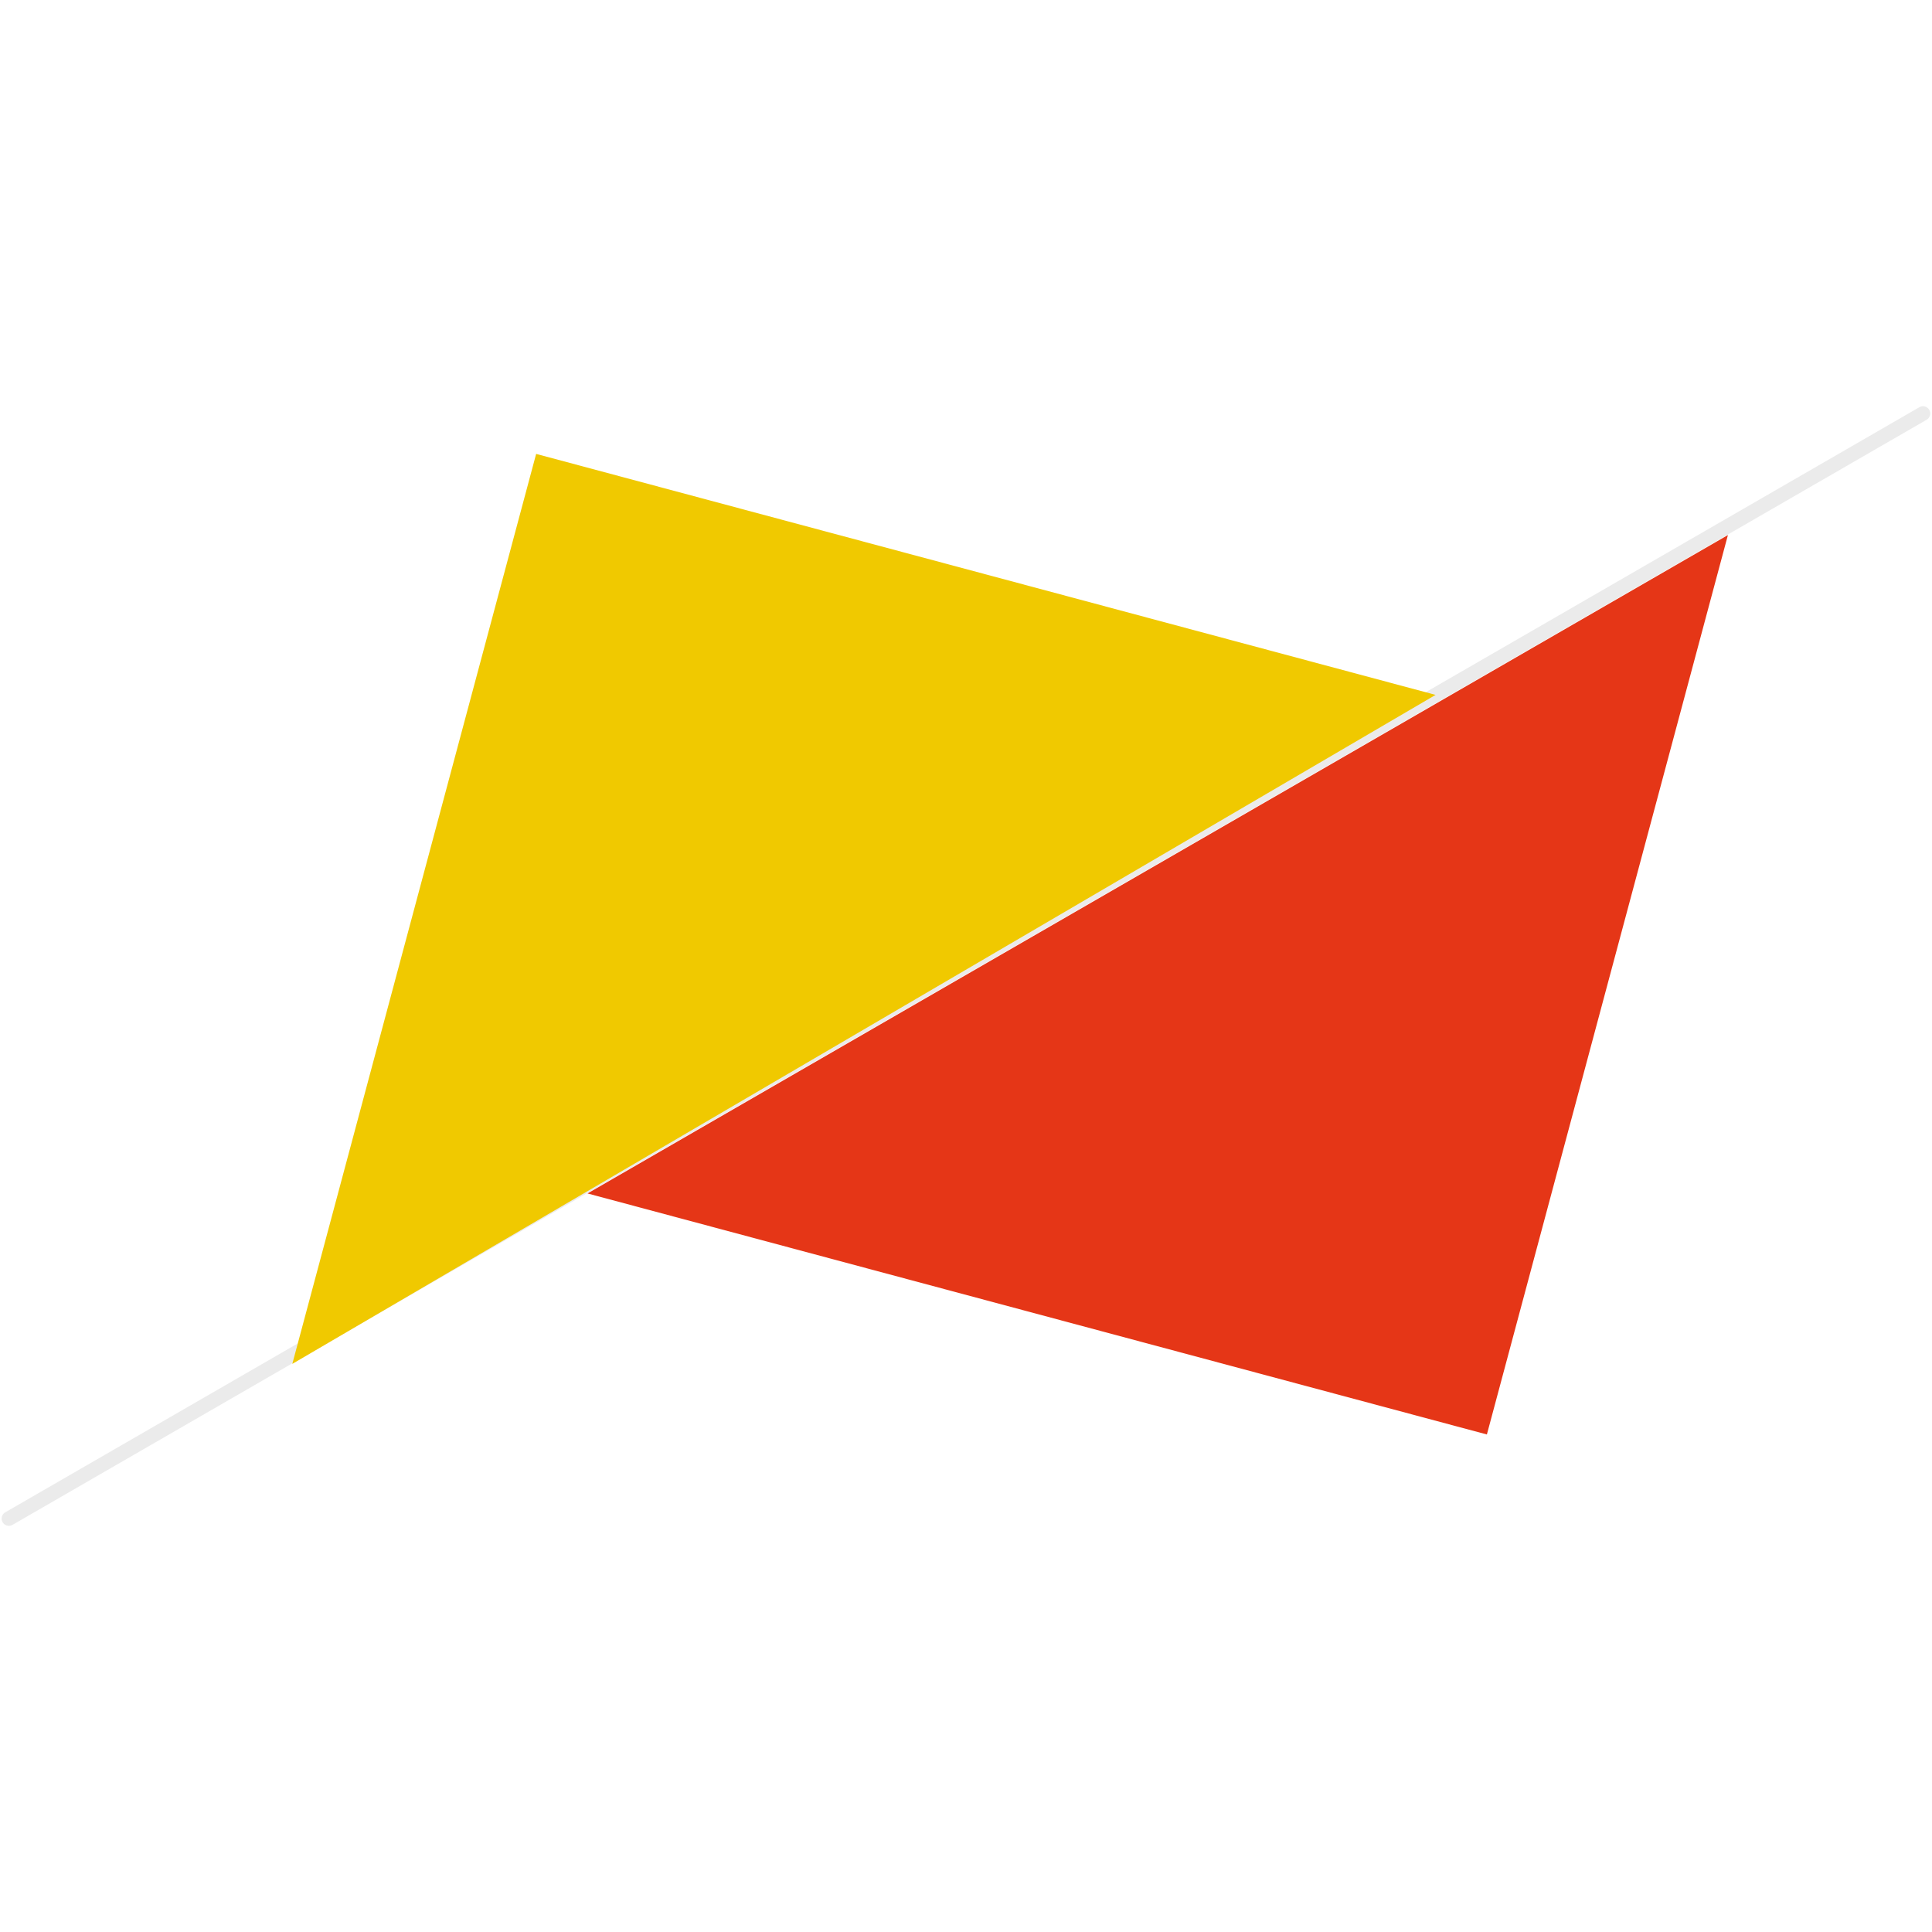 <svg width="110" height="110" fill="none" xmlns="http://www.w3.org/2000/svg"><path opacity=".08" d="M.398 86.86a.412.412 0 01-.1-.754L109.289 23.18a.413.413 0 01.413.715L.711 86.82a.411.411 0 01-.313.04z" fill="#030404"/><path d="M98.38 30.464L84.657 81.673 33.45 67.95" fill="#E53617"/><path d="M16.643 77.654l13.883-51.811 51.21 13.721" fill="#F0C900"/></svg>